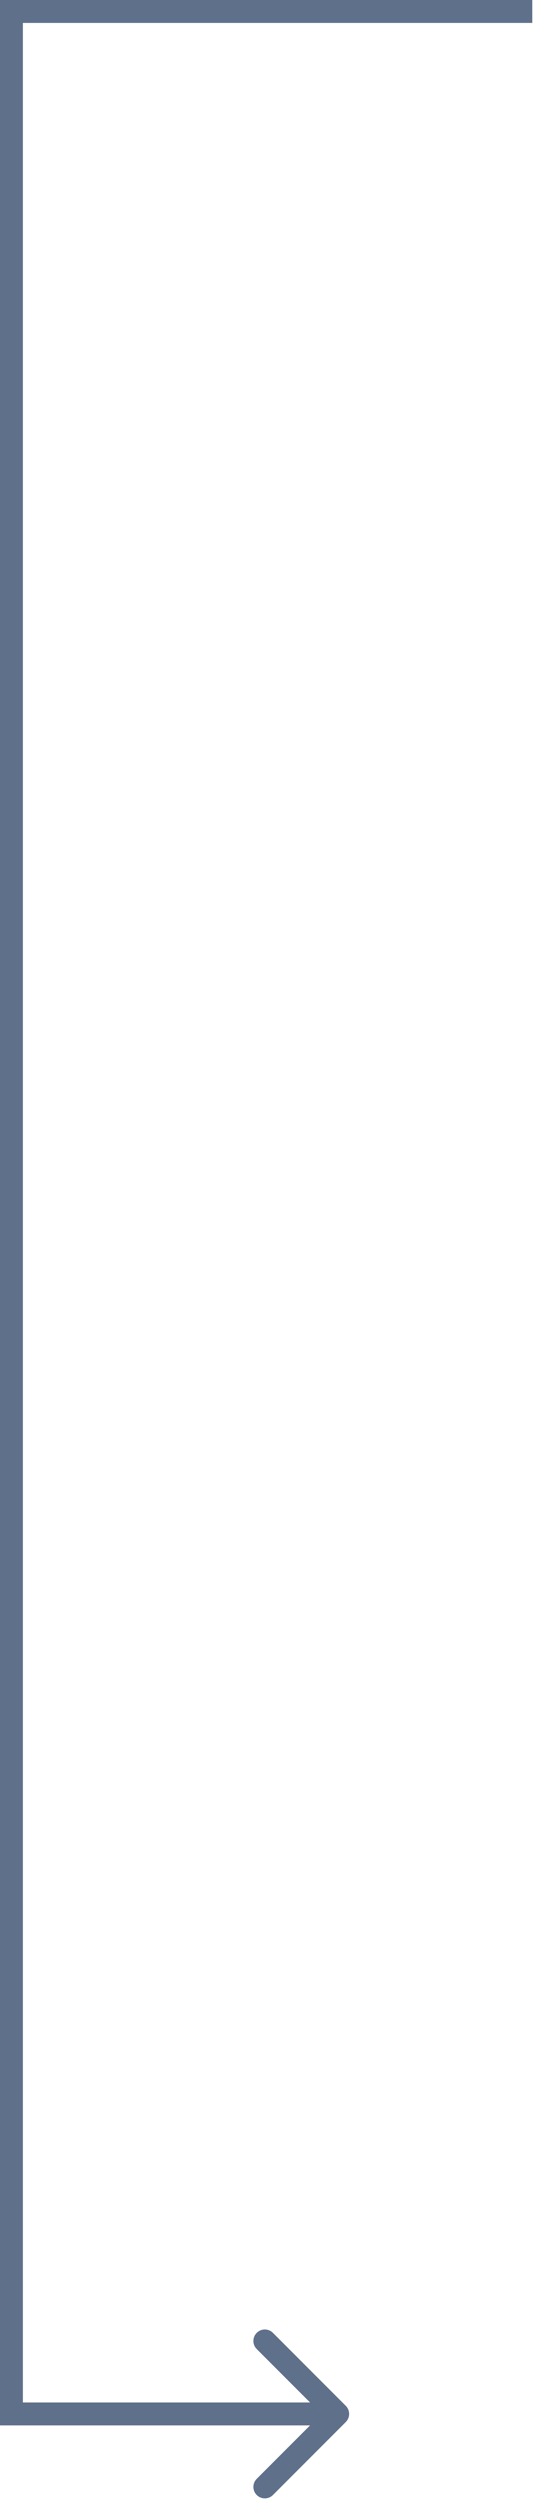 <?xml version="1.0" encoding="UTF-8"?> <svg xmlns="http://www.w3.org/2000/svg" width="47" height="218" viewBox="0 0 47 218" fill="none"> <path d="M1 1H0V0H1V1ZM1 210.5V211.5H0V210.5H1ZM30.207 209.793C30.598 210.183 30.598 210.817 30.207 211.207L23.843 217.571C23.453 217.962 22.82 217.962 22.429 217.571C22.038 217.181 22.038 216.547 22.429 216.157L28.086 210.5L22.429 204.843C22.038 204.453 22.038 203.819 22.429 203.429C22.82 203.038 23.453 203.038 23.843 203.429L30.207 209.793ZM46.5 2H1V0H46.5V2ZM2 1V210.5H0V1H2ZM1 209.5H29.5V211.5H1V209.5Z" fill="#5F708A"></path> </svg> 